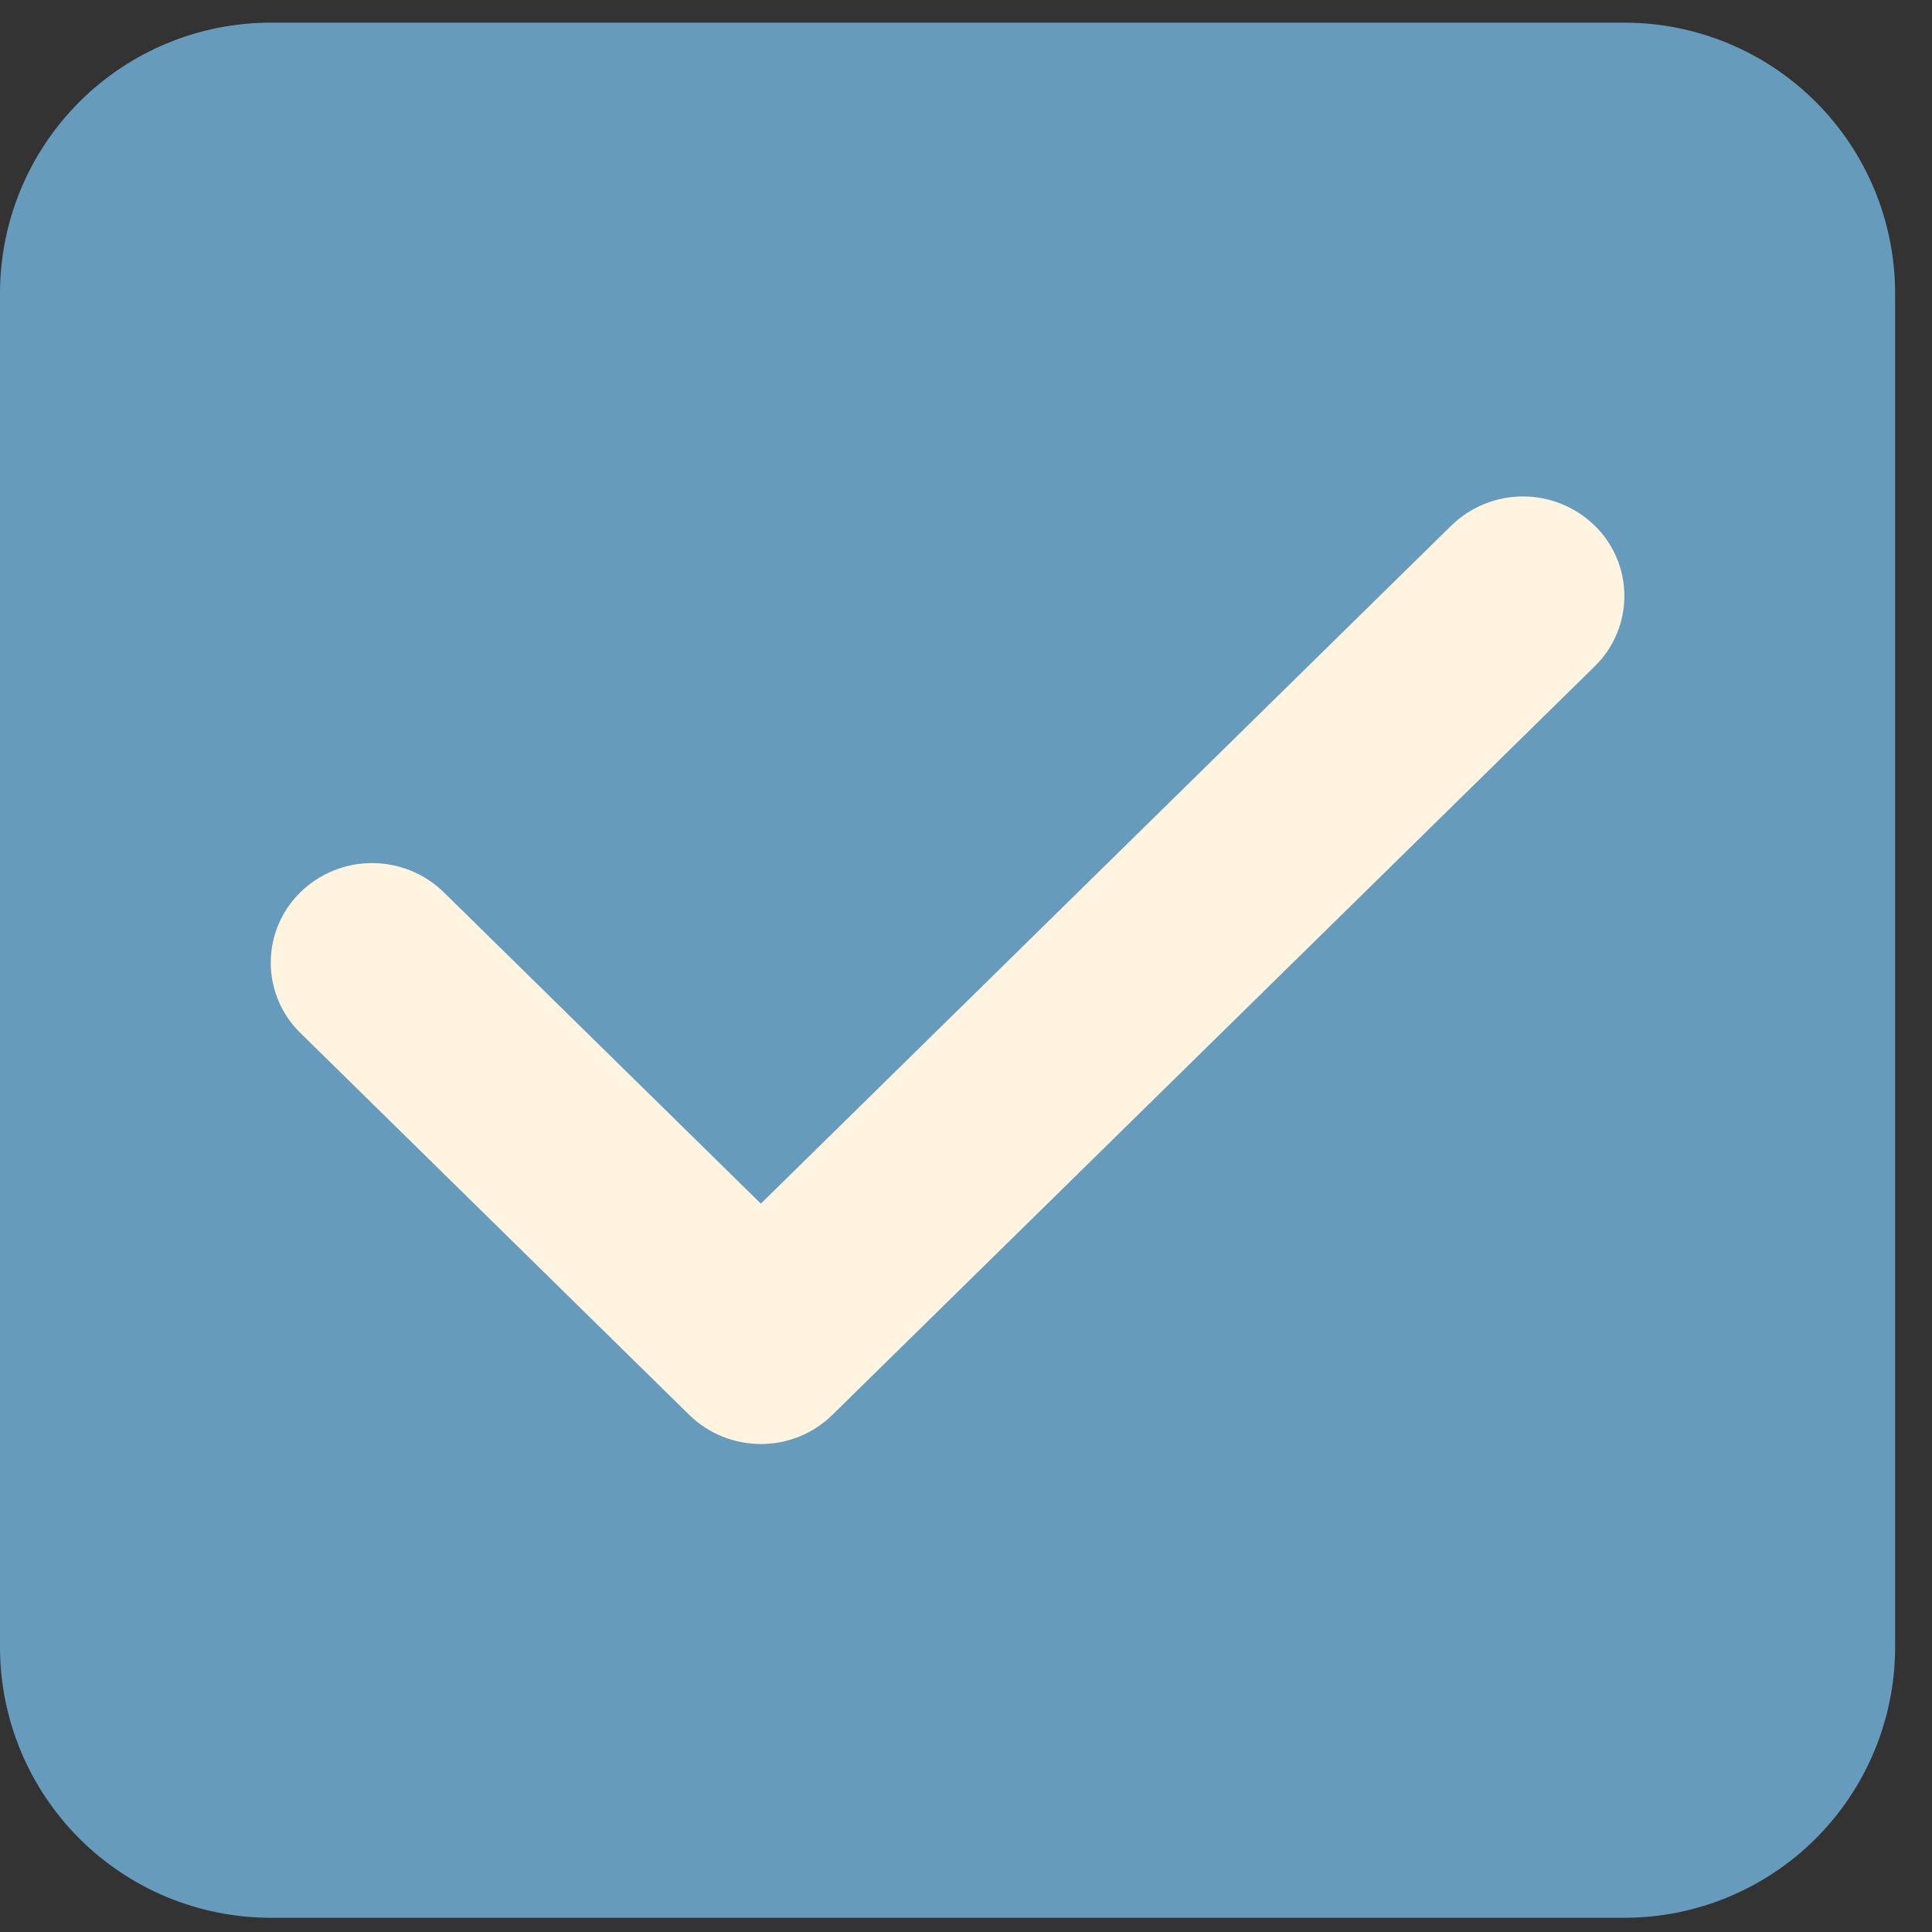 <svg xmlns="http://www.w3.org/2000/svg" width="22" height="22" viewBox="0 0 22 22" fill="none"><rect x="0" y="0" width="22" height="22" fill="#333333" stroke="none"/><path d="M0 3.341C0 2.523 0.325 1.739 0.903 1.161C1.481 0.583 2.265 0.258 3.083 0.258H18.497C19.315 0.258 20.099 0.583 20.677 1.161C21.255 1.739 21.58 2.523 21.58 3.341V18.755C21.58 19.573 21.255 20.357 20.677 20.935C20.099 21.513 19.315 21.838 18.497 21.838H3.083C2.265 21.838 1.481 21.513 0.903 20.935C0.325 20.357 0 19.573 0 18.755V3.341Z" fill="#669BBB"></path><path d="M8.664 16.443C8.369 16.443 8.074 16.332 7.848 16.111L3.421 11.763C3.314 11.659 3.229 11.534 3.171 11.396C3.113 11.259 3.083 11.111 3.083 10.961C3.083 10.812 3.113 10.664 3.171 10.527C3.229 10.389 3.314 10.264 3.421 10.16C3.639 9.947 3.932 9.828 4.237 9.828C4.542 9.828 4.835 9.947 5.053 10.16L8.664 13.706L16.526 5.985C16.745 5.772 17.038 5.653 17.342 5.653C17.647 5.653 17.94 5.772 18.159 5.985C18.266 6.089 18.351 6.214 18.409 6.351C18.467 6.489 18.497 6.637 18.497 6.786C18.497 6.936 18.467 7.084 18.409 7.221C18.351 7.359 18.266 7.484 18.159 7.588L9.48 16.11C9.263 16.324 8.969 16.444 8.664 16.443Z" fill="#FEF4E0"></path></svg>
